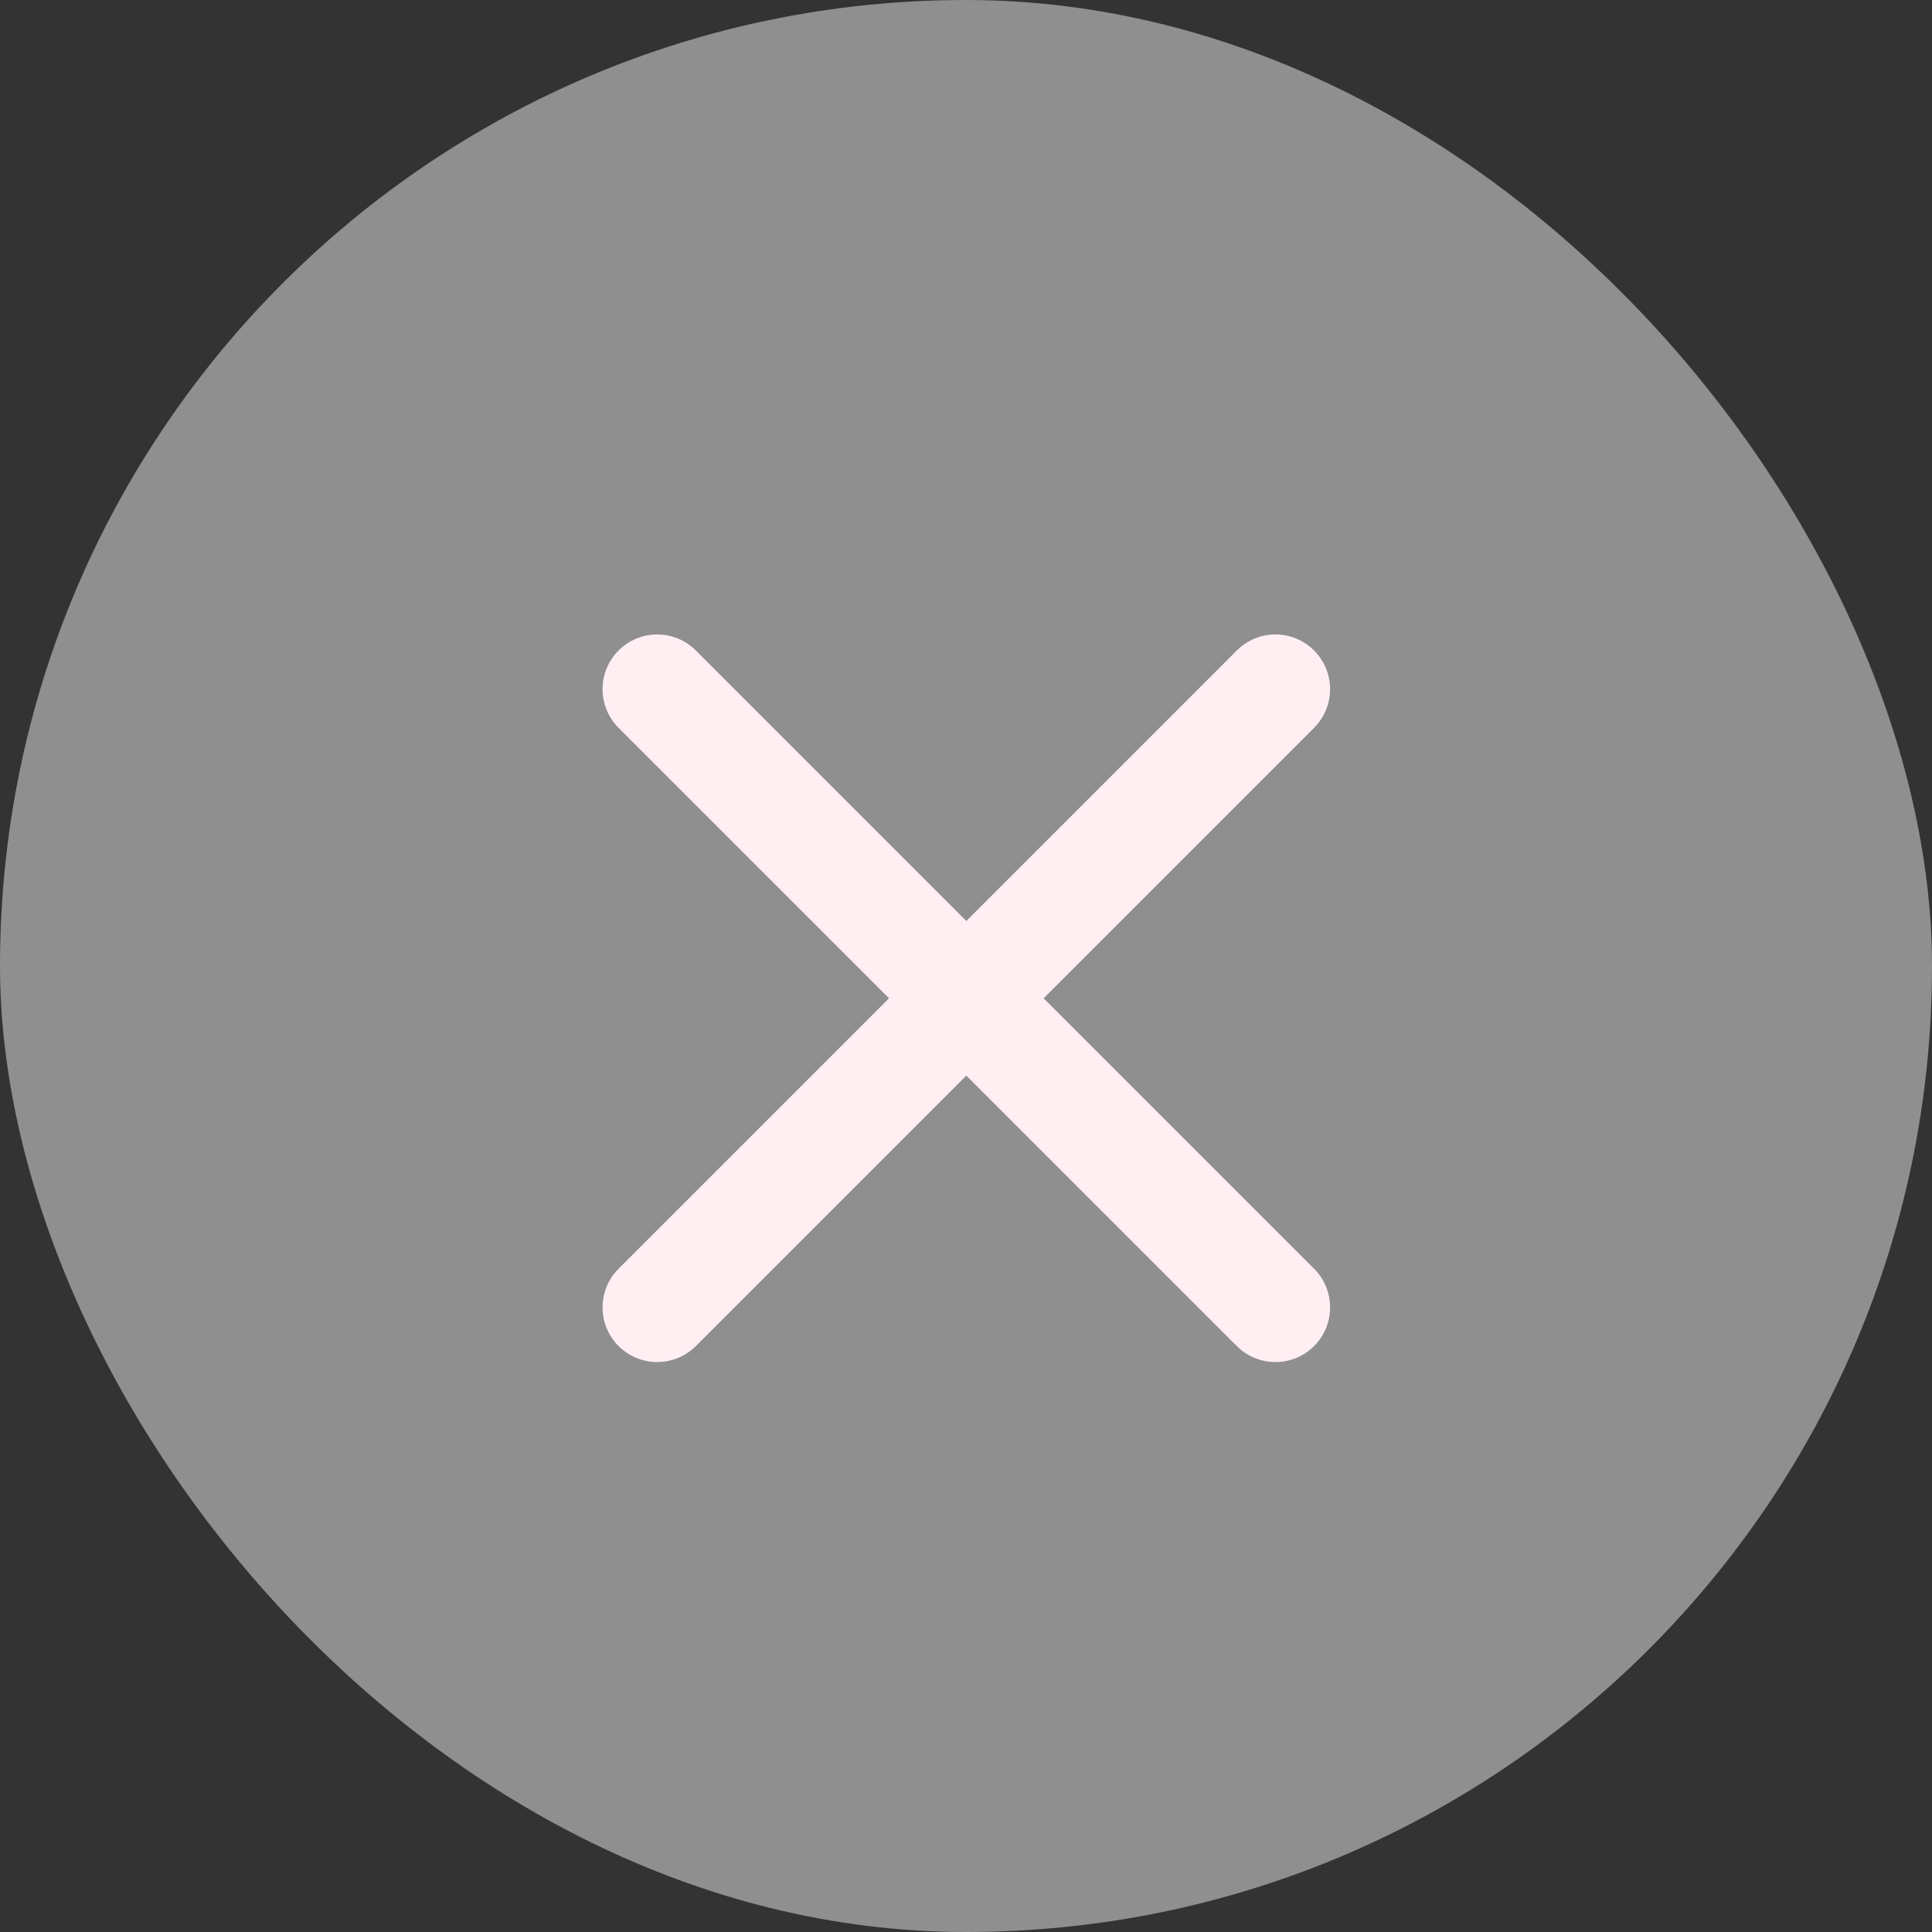<svg width="24" height="24" viewBox="0 0 24 24" fill="none" xmlns="http://www.w3.org/2000/svg">
<rect x="0" y="0" width="24" height="24" fill="#333333" stroke="none"/>
<rect width="24" height="24" rx="12" fill="#8F8F8F"/>
<path d="M16.324 9.041C16.589 8.775 16.589 8.346 16.324 8.081C16.059 7.815 15.629 7.815 15.364 8.081L12.004 11.441L8.644 8.081C8.379 7.815 7.949 7.815 7.684 8.081C7.419 8.346 7.419 8.775 7.684 9.041L11.044 12.401L7.684 15.761C7.419 16.026 7.419 16.456 7.684 16.721C7.949 16.986 8.379 16.986 8.644 16.721L12.004 13.361L15.364 16.721C15.629 16.986 16.059 16.986 16.324 16.721C16.589 16.456 16.589 16.026 16.324 15.761L12.964 12.401L16.324 9.041Z" fill="#FFEFF3"/>
</svg>
